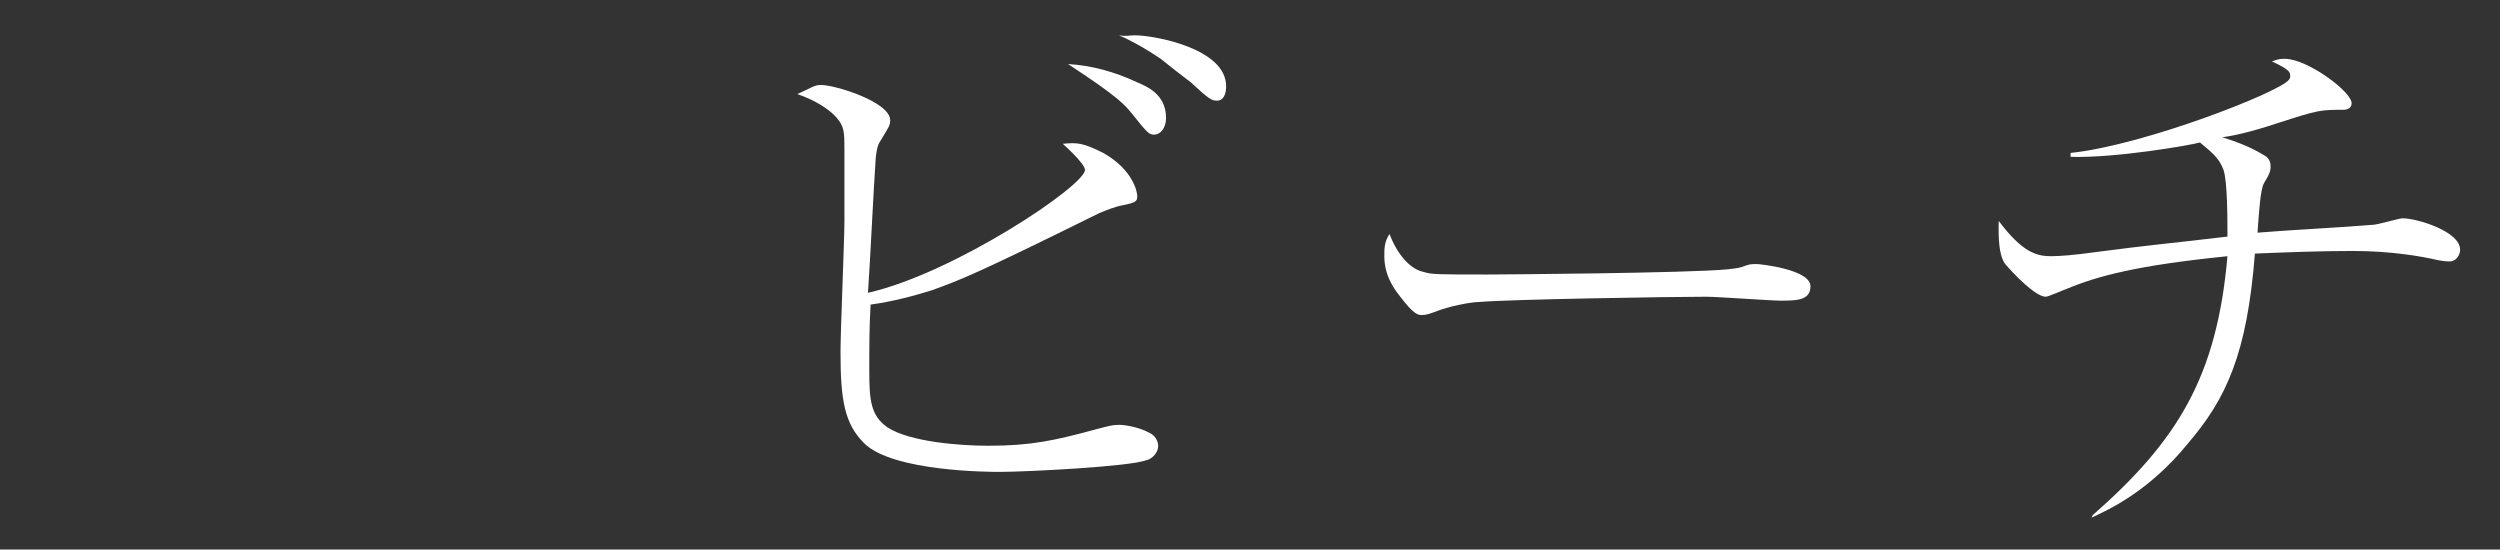 <svg xmlns="http://www.w3.org/2000/svg" width="191.25" height="42.04" viewBox="0 0 191.25 42.04">
  <rect x="0" y="0" width="191.25" height="42.04" fill="#333333" stroke="none"/>
  <defs>
    <style>
      .cls-1 {
        fill: #fff;
      }
    </style>
  </defs>
  <g id="レイヤー_2" data-name="レイヤー 2">
    <g id="レイヤー_1-2" data-name="レイヤー 1">
      <g>
	<path class="cls-1" d="M83,13c0-0.5-1.7-2-1.7-2c1.1-0.1,1.5-0.1,3.1,0.7c2.3,1.3,2.6,3,2.6,3.3c0,0.4-0.1,0.5-1.1,0.7
		c-0.6,0.1-1.3,0.4-1.8,0.6c-9.5,4.7-10.6,5.1-12.8,5.9c-2.2,0.7-3.9,1-4.7,1.1c-0.1,1.7-0.1,3.3-0.1,5c0,2.3,0.1,3.5,1.4,4.4
		c1.7,1.1,5.5,1.4,7.7,1.4c3.3,0,5.1-0.4,8.4-1.3c0.8-0.2,1.1-0.3,1.6-0.3c0.5,0,1.6,0.2,2.3,0.6c0.5,0.2,0.7,0.7,0.7,1
		c0,0.7-0.7,1.1-0.9,1.1c-1.2,0.5-9.3,0.9-11.2,0.9c-0.7,0-8.2,0-10.4-2.2c-1.5-1.5-1.8-3.3-1.8-7c0-1.6,0.3-8.6,0.3-10
		c0-1.8,0-3.5,0-5.3c0-1.5,0-1.9-0.6-2.6c-0.6-0.7-1.8-1.4-3-1.8c1.1-0.5,1.3-0.7,1.8-0.7c1.1,0,5.3,1.3,5.3,2.7
		c0,0.4-0.1,0.5-0.7,1.5c-0.2,0.3-0.3,0.5-0.4,1.3c-0.2,2.9-0.4,7.5-0.6,10.4C73,20.9,83,14.2,83,13z M87,6.3
		c0.7,0.3,2.2,0.9,2.2,2.7c0,0.9-0.5,1.3-0.9,1.3c-0.4,0-0.5-0.1-1.7-1.6c-0.5-0.6-0.9-1.2-4.9-3.8C83.5,5,85.3,5.5,87,6.3z
		 M86.8,2.7c1.5,0,7,1,7,3.9c0,0.6-0.2,1.1-0.7,1.1c-0.4,0-0.6-0.1-2-1.4c-0.4-0.3-1.7-1.3-2.3-1.8c-1.5-1-2.5-1.5-3.2-1.8
		C86.2,2.8,86.4,2.7,86.8,2.7z"/>
	<path class="cls-1" d="M108.9,20.8c0.6,0.2,1.1,0.2,4.9,0.2c0.8,0,15.4-0.1,18.4-0.4c0.8-0.1,0.9-0.1,1.4-0.3
		c0.3-0.1,0.5-0.1,0.8-0.1c0.2,0,4.1,0.4,4.1,1.7c0,1.1-1.1,1.1-2.3,1.1c-0.7,0-4.8-0.3-5.7-0.3c-2.6,0-15.1,0.2-17.3,0.4
		c-0.5,0-1.8,0.2-3,0.6c-0.8,0.3-1.1,0.4-1.4,0.4c-0.3,0-0.6,0-1.6-1.3c-0.3-0.4-1.3-1.5-1.3-3.2c0-0.6,0-1.1,0.4-1.7
		C106.9,19.5,107.9,20.6,108.9,20.8z"/>
	<path class="cls-1" d="M160.1,39.4c6.5-5.7,9.5-10.6,10.3-19.8c-6.9,0.7-9.9,1.5-12.3,2.5c-0.3,0.1-1.4,0.6-1.6,0.6
		c-0.8,0-2.5-1.8-3.1-2.5c-0.6-0.8-0.5-2.7-0.5-3.3c1.8,2.4,2.9,2.7,4,2.7c0.7,0,1.9-0.1,3.3-0.3c4.6-0.6,5.1-0.6,10.2-1.2
		c0-1.4,0-4.2-0.3-5.1c-0.3-0.8-0.7-1.2-1.8-2.1c-0.7,0.2-6.4,1.2-9.9,1.1v-0.3c5.7-0.6,16.1-4.7,16.7-5.6c0.1-0.1,0.1-0.2,0.1-0.3
		c0-0.3-0.1-0.5-1.4-1.1c0.5-0.2,0.7-0.2,1-0.2c1.7,0,5.1,2.5,5.1,3.4c0,0.4-0.4,0.5-0.6,0.5c-1.8,0-1.9,0-5,1
		c-2.1,0.7-3.5,1-4.3,1.1c2.3,0.7,3.2,1.4,3.4,1.5c0.2,0.2,0.3,0.4,0.3,0.7c0,0.3,0,0.5-0.5,1.3c-0.3,0.5-0.4,2.5-0.5,3.8
		c2.4-0.2,6.4-0.4,8.8-0.6c0.4,0,2-0.5,2.3-0.5c1.1,0,4.4,1,4.4,2.4c0,0.4-0.3,0.9-0.8,0.9c-0.1,0-0.4,0-0.9-0.1
		c-1.3-0.3-3.6-0.7-6.5-0.7c-2.5,0-5.1,0.1-7.5,0.2c-0.6,7.7-2.2,11.1-5.1,14.5c-3,3.7-6.1,5.1-7.4,5.7L160.1,39.4z"/>
</g>
        </g>
    </g>
</svg>
